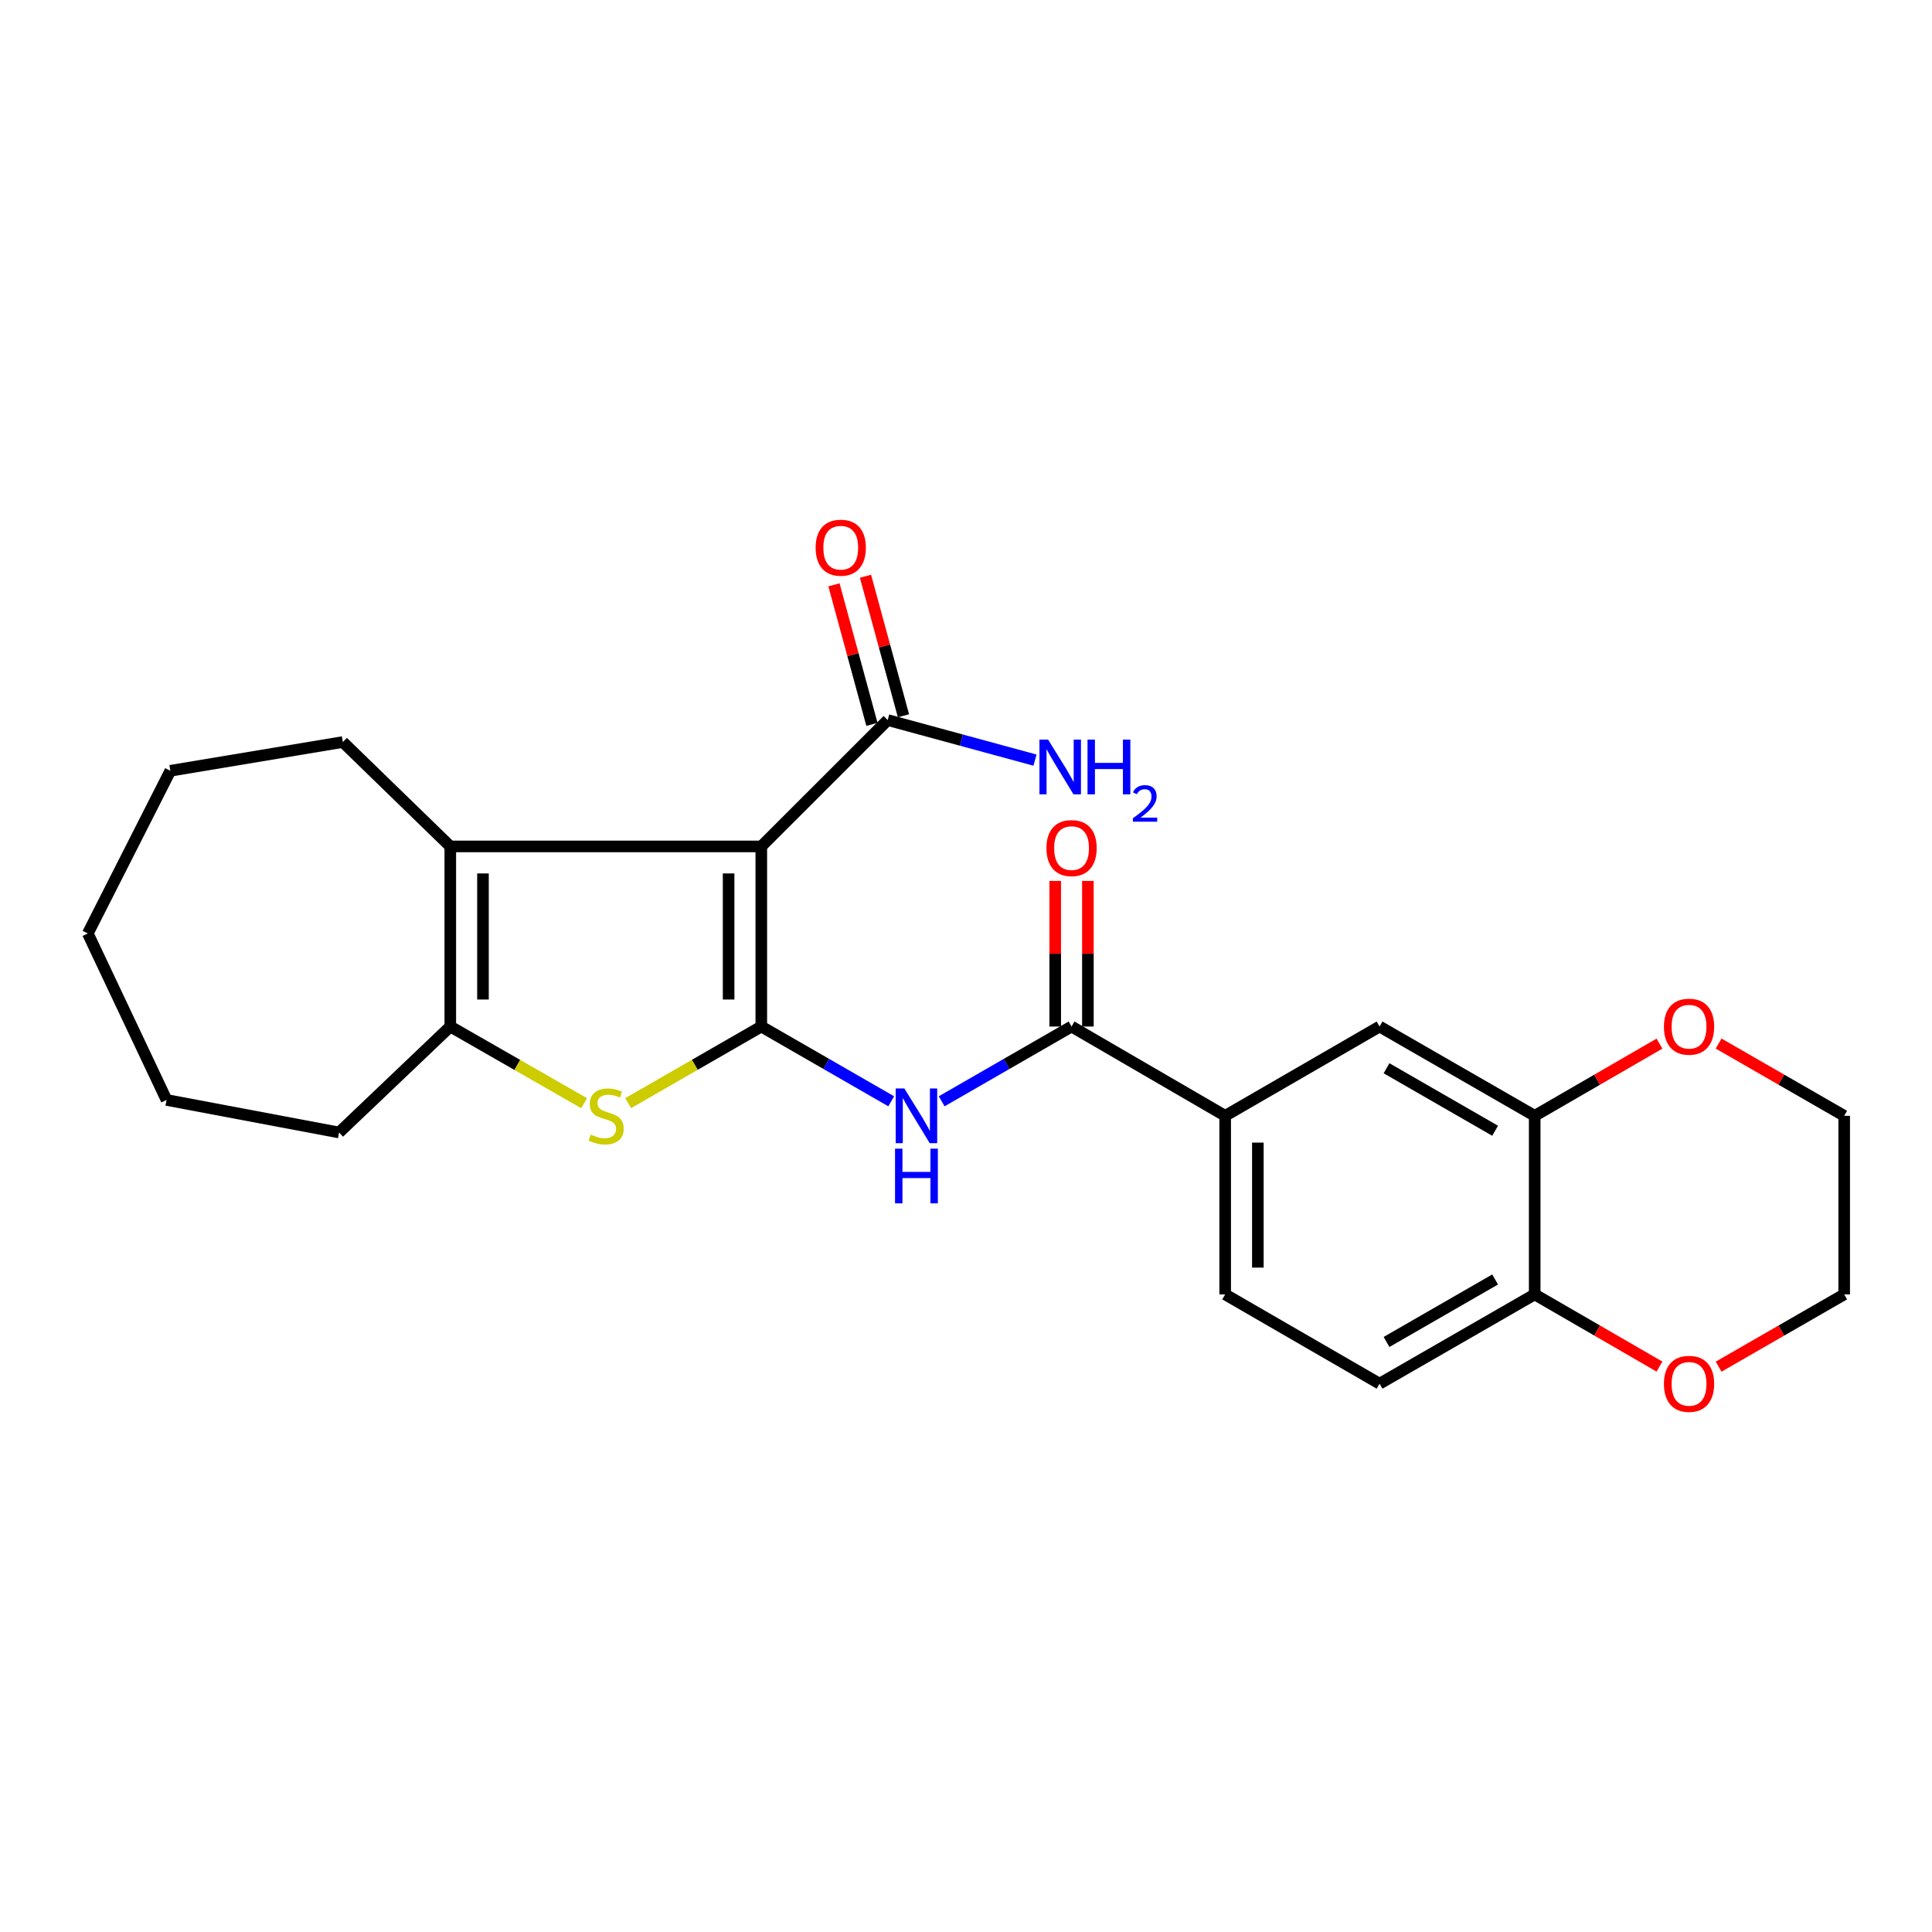 <?xml version='1.0' encoding='iso-8859-1'?>
<svg version='1.1' baseProfile='full'
              xmlns='http://www.w3.org/2000/svg'
                      xmlns:rdkit='http://www.rdkit.org/xml'
                      xmlns:xlink='http://www.w3.org/1999/xlink'
                  xml:space='preserve'
width='1000px' height='1000px' viewBox='0 0 1000 1000'>
<!-- END OF HEADER -->
<rect style='opacity:1.0;fill:#FFFFFF;stroke:none' width='1000' height='1000' x='0' y='0'> </rect>
<path class='bond-0' d='M 394.049,531.332 L 394.049,438.107' style='fill:none;fill-rule:evenodd;stroke:#000000;stroke-width:6px;stroke-linecap:butt;stroke-linejoin:miter;stroke-opacity:1' />
<path class='bond-0' d='M 377.132,517.349 L 377.132,452.091' style='fill:none;fill-rule:evenodd;stroke:#000000;stroke-width:6px;stroke-linecap:butt;stroke-linejoin:miter;stroke-opacity:1' />
<path class='bond-1' d='M 394.049,531.332 L 359.597,551.16' style='fill:none;fill-rule:evenodd;stroke:#000000;stroke-width:6px;stroke-linecap:butt;stroke-linejoin:miter;stroke-opacity:1' />
<path class='bond-1' d='M 359.597,551.16 L 325.144,570.987' style='fill:none;fill-rule:evenodd;stroke:#CCCC00;stroke-width:6px;stroke-linecap:butt;stroke-linejoin:miter;stroke-opacity:1' />
<path class='bond-3' d='M 394.049,531.332 L 427.672,550.682' style='fill:none;fill-rule:evenodd;stroke:#000000;stroke-width:6px;stroke-linecap:butt;stroke-linejoin:miter;stroke-opacity:1' />
<path class='bond-3' d='M 427.672,550.682 L 461.295,570.032' style='fill:none;fill-rule:evenodd;stroke:#0000FF;stroke-width:6px;stroke-linecap:butt;stroke-linejoin:miter;stroke-opacity:1' />
<path class='bond-2' d='M 394.049,438.107 L 233.07,438.107' style='fill:none;fill-rule:evenodd;stroke:#000000;stroke-width:6px;stroke-linecap:butt;stroke-linejoin:miter;stroke-opacity:1' />
<path class='bond-6' d='M 394.049,438.107 L 459.473,372.702' style='fill:none;fill-rule:evenodd;stroke:#000000;stroke-width:6px;stroke-linecap:butt;stroke-linejoin:miter;stroke-opacity:1' />
<path class='bond-4' d='M 302.343,571.013 L 267.706,551.173' style='fill:none;fill-rule:evenodd;stroke:#CCCC00;stroke-width:6px;stroke-linecap:butt;stroke-linejoin:miter;stroke-opacity:1' />
<path class='bond-4' d='M 267.706,551.173 L 233.07,531.332' style='fill:none;fill-rule:evenodd;stroke:#000000;stroke-width:6px;stroke-linecap:butt;stroke-linejoin:miter;stroke-opacity:1' />
<path class='bond-18' d='M 233.07,438.107 L 177.458,384.075' style='fill:none;fill-rule:evenodd;stroke:#000000;stroke-width:6px;stroke-linecap:butt;stroke-linejoin:miter;stroke-opacity:1' />
<path class='bond-25' d='M 233.07,438.107 L 233.07,531.332' style='fill:none;fill-rule:evenodd;stroke:#000000;stroke-width:6px;stroke-linecap:butt;stroke-linejoin:miter;stroke-opacity:1' />
<path class='bond-25' d='M 249.987,452.091 L 249.987,517.349' style='fill:none;fill-rule:evenodd;stroke:#000000;stroke-width:6px;stroke-linecap:butt;stroke-linejoin:miter;stroke-opacity:1' />
<path class='bond-5' d='M 487.407,570.03 L 521.021,550.681' style='fill:none;fill-rule:evenodd;stroke:#0000FF;stroke-width:6px;stroke-linecap:butt;stroke-linejoin:miter;stroke-opacity:1' />
<path class='bond-5' d='M 521.021,550.681 L 554.634,531.332' style='fill:none;fill-rule:evenodd;stroke:#000000;stroke-width:6px;stroke-linecap:butt;stroke-linejoin:miter;stroke-opacity:1' />
<path class='bond-19' d='M 233.07,531.332 L 175.503,586.173' style='fill:none;fill-rule:evenodd;stroke:#000000;stroke-width:6px;stroke-linecap:butt;stroke-linejoin:miter;stroke-opacity:1' />
<path class='bond-7' d='M 554.634,531.332 L 634.147,577.545' style='fill:none;fill-rule:evenodd;stroke:#000000;stroke-width:6px;stroke-linecap:butt;stroke-linejoin:miter;stroke-opacity:1' />
<path class='bond-11' d='M 563.093,531.332 L 563.093,493.646' style='fill:none;fill-rule:evenodd;stroke:#000000;stroke-width:6px;stroke-linecap:butt;stroke-linejoin:miter;stroke-opacity:1' />
<path class='bond-11' d='M 563.093,493.646 L 563.093,455.959' style='fill:none;fill-rule:evenodd;stroke:#FF0000;stroke-width:6px;stroke-linecap:butt;stroke-linejoin:miter;stroke-opacity:1' />
<path class='bond-11' d='M 546.175,531.332 L 546.175,493.646' style='fill:none;fill-rule:evenodd;stroke:#000000;stroke-width:6px;stroke-linecap:butt;stroke-linejoin:miter;stroke-opacity:1' />
<path class='bond-11' d='M 546.175,493.646 L 546.175,455.959' style='fill:none;fill-rule:evenodd;stroke:#FF0000;stroke-width:6px;stroke-linecap:butt;stroke-linejoin:miter;stroke-opacity:1' />
<path class='bond-13' d='M 467.635,370.481 L 457.806,334.37' style='fill:none;fill-rule:evenodd;stroke:#000000;stroke-width:6px;stroke-linecap:butt;stroke-linejoin:miter;stroke-opacity:1' />
<path class='bond-13' d='M 457.806,334.37 L 447.977,298.258' style='fill:none;fill-rule:evenodd;stroke:#FF0000;stroke-width:6px;stroke-linecap:butt;stroke-linejoin:miter;stroke-opacity:1' />
<path class='bond-13' d='M 451.311,374.924 L 441.482,338.813' style='fill:none;fill-rule:evenodd;stroke:#000000;stroke-width:6px;stroke-linecap:butt;stroke-linejoin:miter;stroke-opacity:1' />
<path class='bond-13' d='M 441.482,338.813 L 431.654,302.701' style='fill:none;fill-rule:evenodd;stroke:#FF0000;stroke-width:6px;stroke-linecap:butt;stroke-linejoin:miter;stroke-opacity:1' />
<path class='bond-17' d='M 459.473,372.702 L 497.59,383.07' style='fill:none;fill-rule:evenodd;stroke:#000000;stroke-width:6px;stroke-linecap:butt;stroke-linejoin:miter;stroke-opacity:1' />
<path class='bond-17' d='M 497.59,383.07 L 535.707,393.438' style='fill:none;fill-rule:evenodd;stroke:#0000FF;stroke-width:6px;stroke-linecap:butt;stroke-linejoin:miter;stroke-opacity:1' />
<path class='bond-9' d='M 634.147,577.545 L 714.063,531.332' style='fill:none;fill-rule:evenodd;stroke:#000000;stroke-width:6px;stroke-linecap:butt;stroke-linejoin:miter;stroke-opacity:1' />
<path class='bond-15' d='M 634.147,577.545 L 634.147,669.981' style='fill:none;fill-rule:evenodd;stroke:#000000;stroke-width:6px;stroke-linecap:butt;stroke-linejoin:miter;stroke-opacity:1' />
<path class='bond-15' d='M 651.064,591.411 L 651.064,656.115' style='fill:none;fill-rule:evenodd;stroke:#000000;stroke-width:6px;stroke-linecap:butt;stroke-linejoin:miter;stroke-opacity:1' />
<path class='bond-8' d='M 794.355,577.545 L 714.063,531.332' style='fill:none;fill-rule:evenodd;stroke:#000000;stroke-width:6px;stroke-linecap:butt;stroke-linejoin:miter;stroke-opacity:1' />
<path class='bond-8' d='M 773.872,585.276 L 717.668,552.927' style='fill:none;fill-rule:evenodd;stroke:#000000;stroke-width:6px;stroke-linecap:butt;stroke-linejoin:miter;stroke-opacity:1' />
<path class='bond-12' d='M 794.355,577.545 L 826.646,558.866' style='fill:none;fill-rule:evenodd;stroke:#000000;stroke-width:6px;stroke-linecap:butt;stroke-linejoin:miter;stroke-opacity:1' />
<path class='bond-12' d='M 826.646,558.866 L 858.936,540.187' style='fill:none;fill-rule:evenodd;stroke:#FF0000;stroke-width:6px;stroke-linecap:butt;stroke-linejoin:miter;stroke-opacity:1' />
<path class='bond-27' d='M 794.355,577.545 L 794.355,669.981' style='fill:none;fill-rule:evenodd;stroke:#000000;stroke-width:6px;stroke-linecap:butt;stroke-linejoin:miter;stroke-opacity:1' />
<path class='bond-10' d='M 794.355,669.981 L 714.063,716.194' style='fill:none;fill-rule:evenodd;stroke:#000000;stroke-width:6px;stroke-linecap:butt;stroke-linejoin:miter;stroke-opacity:1' />
<path class='bond-10' d='M 773.872,662.25 L 717.668,694.6' style='fill:none;fill-rule:evenodd;stroke:#000000;stroke-width:6px;stroke-linecap:butt;stroke-linejoin:miter;stroke-opacity:1' />
<path class='bond-14' d='M 794.355,669.981 L 826.646,688.66' style='fill:none;fill-rule:evenodd;stroke:#000000;stroke-width:6px;stroke-linecap:butt;stroke-linejoin:miter;stroke-opacity:1' />
<path class='bond-14' d='M 826.646,688.66 L 858.936,707.339' style='fill:none;fill-rule:evenodd;stroke:#FF0000;stroke-width:6px;stroke-linecap:butt;stroke-linejoin:miter;stroke-opacity:1' />
<path class='bond-20' d='M 889.56,540.147 L 922.053,558.846' style='fill:none;fill-rule:evenodd;stroke:#FF0000;stroke-width:6px;stroke-linecap:butt;stroke-linejoin:miter;stroke-opacity:1' />
<path class='bond-20' d='M 922.053,558.846 L 954.545,577.545' style='fill:none;fill-rule:evenodd;stroke:#000000;stroke-width:6px;stroke-linecap:butt;stroke-linejoin:miter;stroke-opacity:1' />
<path class='bond-21' d='M 889.56,707.379 L 922.053,688.68' style='fill:none;fill-rule:evenodd;stroke:#FF0000;stroke-width:6px;stroke-linecap:butt;stroke-linejoin:miter;stroke-opacity:1' />
<path class='bond-21' d='M 922.053,688.68 L 954.545,669.981' style='fill:none;fill-rule:evenodd;stroke:#000000;stroke-width:6px;stroke-linecap:butt;stroke-linejoin:miter;stroke-opacity:1' />
<path class='bond-16' d='M 634.147,669.981 L 714.063,716.194' style='fill:none;fill-rule:evenodd;stroke:#000000;stroke-width:6px;stroke-linecap:butt;stroke-linejoin:miter;stroke-opacity:1' />
<path class='bond-22' d='M 177.458,384.075 L 88.171,398.953' style='fill:none;fill-rule:evenodd;stroke:#000000;stroke-width:6px;stroke-linecap:butt;stroke-linejoin:miter;stroke-opacity:1' />
<path class='bond-23' d='M 175.503,586.173 L 86.198,569.331' style='fill:none;fill-rule:evenodd;stroke:#000000;stroke-width:6px;stroke-linecap:butt;stroke-linejoin:miter;stroke-opacity:1' />
<path class='bond-28' d='M 954.545,577.545 L 954.545,669.981' style='fill:none;fill-rule:evenodd;stroke:#000000;stroke-width:6px;stroke-linecap:butt;stroke-linejoin:miter;stroke-opacity:1' />
<path class='bond-26' d='M 88.171,398.953 L 45.455,483.155' style='fill:none;fill-rule:evenodd;stroke:#000000;stroke-width:6px;stroke-linecap:butt;stroke-linejoin:miter;stroke-opacity:1' />
<path class='bond-24' d='M 86.198,569.331 L 45.455,483.155' style='fill:none;fill-rule:evenodd;stroke:#000000;stroke-width:6px;stroke-linecap:butt;stroke-linejoin:miter;stroke-opacity:1' />
<path  class='atom-2' d='M 305.748 587.265
Q 306.068 587.385, 307.388 587.945
Q 308.708 588.505, 310.148 588.865
Q 311.628 589.185, 313.068 589.185
Q 315.748 589.185, 317.308 587.905
Q 318.868 586.585, 318.868 584.305
Q 318.868 582.745, 318.068 581.785
Q 317.308 580.825, 316.108 580.305
Q 314.908 579.785, 312.908 579.185
Q 310.388 578.425, 308.868 577.705
Q 307.388 576.985, 306.308 575.465
Q 305.268 573.945, 305.268 571.385
Q 305.268 567.825, 307.668 565.625
Q 310.108 563.425, 314.908 563.425
Q 318.188 563.425, 321.908 564.985
L 320.988 568.065
Q 317.588 566.665, 315.028 566.665
Q 312.268 566.665, 310.748 567.825
Q 309.228 568.945, 309.268 570.905
Q 309.268 572.425, 310.028 573.345
Q 310.828 574.265, 311.948 574.785
Q 313.108 575.305, 315.028 575.905
Q 317.588 576.705, 319.108 577.505
Q 320.628 578.305, 321.708 579.945
Q 322.828 581.545, 322.828 584.305
Q 322.828 588.225, 320.188 590.345
Q 317.588 592.425, 313.228 592.425
Q 310.708 592.425, 308.788 591.865
Q 306.908 591.345, 304.668 590.425
L 305.748 587.265
' fill='#CCCC00'/>
<path  class='atom-4' d='M 468.091 563.385
L 477.371 578.385
Q 478.291 579.865, 479.771 582.545
Q 481.251 585.225, 481.331 585.385
L 481.331 563.385
L 485.091 563.385
L 485.091 591.705
L 481.211 591.705
L 471.251 575.305
Q 470.091 573.385, 468.851 571.185
Q 467.651 568.985, 467.291 568.305
L 467.291 591.705
L 463.611 591.705
L 463.611 563.385
L 468.091 563.385
' fill='#0000FF'/>
<path  class='atom-4' d='M 463.271 594.537
L 467.111 594.537
L 467.111 606.577
L 481.591 606.577
L 481.591 594.537
L 485.431 594.537
L 485.431 622.857
L 481.591 622.857
L 481.591 609.777
L 467.111 609.777
L 467.111 622.857
L 463.271 622.857
L 463.271 594.537
' fill='#0000FF'/>
<path  class='atom-12' d='M 541.634 438.968
Q 541.634 432.168, 544.994 428.368
Q 548.354 424.568, 554.634 424.568
Q 560.914 424.568, 564.274 428.368
Q 567.634 432.168, 567.634 438.968
Q 567.634 445.848, 564.234 449.768
Q 560.834 453.648, 554.634 453.648
Q 548.394 453.648, 544.994 449.768
Q 541.634 445.888, 541.634 438.968
M 554.634 450.448
Q 558.954 450.448, 561.274 447.568
Q 563.634 444.648, 563.634 438.968
Q 563.634 433.408, 561.274 430.608
Q 558.954 427.768, 554.634 427.768
Q 550.314 427.768, 547.954 430.568
Q 545.634 433.368, 545.634 438.968
Q 545.634 444.688, 547.954 447.568
Q 550.314 450.448, 554.634 450.448
' fill='#FF0000'/>
<path  class='atom-13' d='M 861.244 531.412
Q 861.244 524.612, 864.604 520.812
Q 867.964 517.012, 874.244 517.012
Q 880.524 517.012, 883.884 520.812
Q 887.244 524.612, 887.244 531.412
Q 887.244 538.292, 883.844 542.212
Q 880.444 546.092, 874.244 546.092
Q 868.004 546.092, 864.604 542.212
Q 861.244 538.332, 861.244 531.412
M 874.244 542.892
Q 878.564 542.892, 880.884 540.012
Q 883.244 537.092, 883.244 531.412
Q 883.244 525.852, 880.884 523.052
Q 878.564 520.212, 874.244 520.212
Q 869.924 520.212, 867.564 523.012
Q 865.244 525.812, 865.244 531.412
Q 865.244 537.132, 867.564 540.012
Q 869.924 542.892, 874.244 542.892
' fill='#FF0000'/>
<path  class='atom-14' d='M 422.168 283.486
Q 422.168 276.686, 425.528 272.886
Q 428.888 269.086, 435.168 269.086
Q 441.448 269.086, 444.808 272.886
Q 448.168 276.686, 448.168 283.486
Q 448.168 290.366, 444.768 294.286
Q 441.368 298.166, 435.168 298.166
Q 428.928 298.166, 425.528 294.286
Q 422.168 290.406, 422.168 283.486
M 435.168 294.966
Q 439.488 294.966, 441.808 292.086
Q 444.168 289.166, 444.168 283.486
Q 444.168 277.926, 441.808 275.126
Q 439.488 272.286, 435.168 272.286
Q 430.848 272.286, 428.488 275.086
Q 426.168 277.886, 426.168 283.486
Q 426.168 289.206, 428.488 292.086
Q 430.848 294.966, 435.168 294.966
' fill='#FF0000'/>
<path  class='atom-15' d='M 861.244 716.274
Q 861.244 709.474, 864.604 705.674
Q 867.964 701.874, 874.244 701.874
Q 880.524 701.874, 883.884 705.674
Q 887.244 709.474, 887.244 716.274
Q 887.244 723.154, 883.844 727.074
Q 880.444 730.954, 874.244 730.954
Q 868.004 730.954, 864.604 727.074
Q 861.244 723.194, 861.244 716.274
M 874.244 727.754
Q 878.564 727.754, 880.884 724.874
Q 883.244 721.954, 883.244 716.274
Q 883.244 710.714, 880.884 707.914
Q 878.564 705.074, 874.244 705.074
Q 869.924 705.074, 867.564 707.874
Q 865.244 710.674, 865.244 716.274
Q 865.244 721.994, 867.564 724.874
Q 869.924 727.754, 874.244 727.754
' fill='#FF0000'/>
<path  class='atom-18' d='M 542.5 382.828
L 551.78 397.828
Q 552.7 399.308, 554.18 401.988
Q 555.66 404.668, 555.74 404.828
L 555.74 382.828
L 559.5 382.828
L 559.5 411.148
L 555.62 411.148
L 545.66 394.748
Q 544.5 392.828, 543.26 390.628
Q 542.06 388.428, 541.7 387.748
L 541.7 411.148
L 538.02 411.148
L 538.02 382.828
L 542.5 382.828
' fill='#0000FF'/>
<path  class='atom-18' d='M 562.9 382.828
L 566.74 382.828
L 566.74 394.868
L 581.22 394.868
L 581.22 382.828
L 585.06 382.828
L 585.06 411.148
L 581.22 411.148
L 581.22 398.068
L 566.74 398.068
L 566.74 411.148
L 562.9 411.148
L 562.9 382.828
' fill='#0000FF'/>
<path  class='atom-18' d='M 586.433 410.155
Q 587.119 408.386, 588.756 407.409
Q 590.393 406.406, 592.663 406.406
Q 595.488 406.406, 597.072 407.937
Q 598.656 409.468, 598.656 412.188
Q 598.656 414.96, 596.597 417.547
Q 594.564 420.134, 590.34 423.196
L 598.973 423.196
L 598.973 425.308
L 586.38 425.308
L 586.38 423.54
Q 589.865 421.058, 591.924 419.21
Q 594.01 417.362, 595.013 415.699
Q 596.016 414.036, 596.016 412.32
Q 596.016 410.524, 595.118 409.521
Q 594.221 408.518, 592.663 408.518
Q 591.158 408.518, 590.155 409.125
Q 589.152 409.732, 588.439 411.079
L 586.433 410.155
' fill='#0000FF'/>
</svg>
